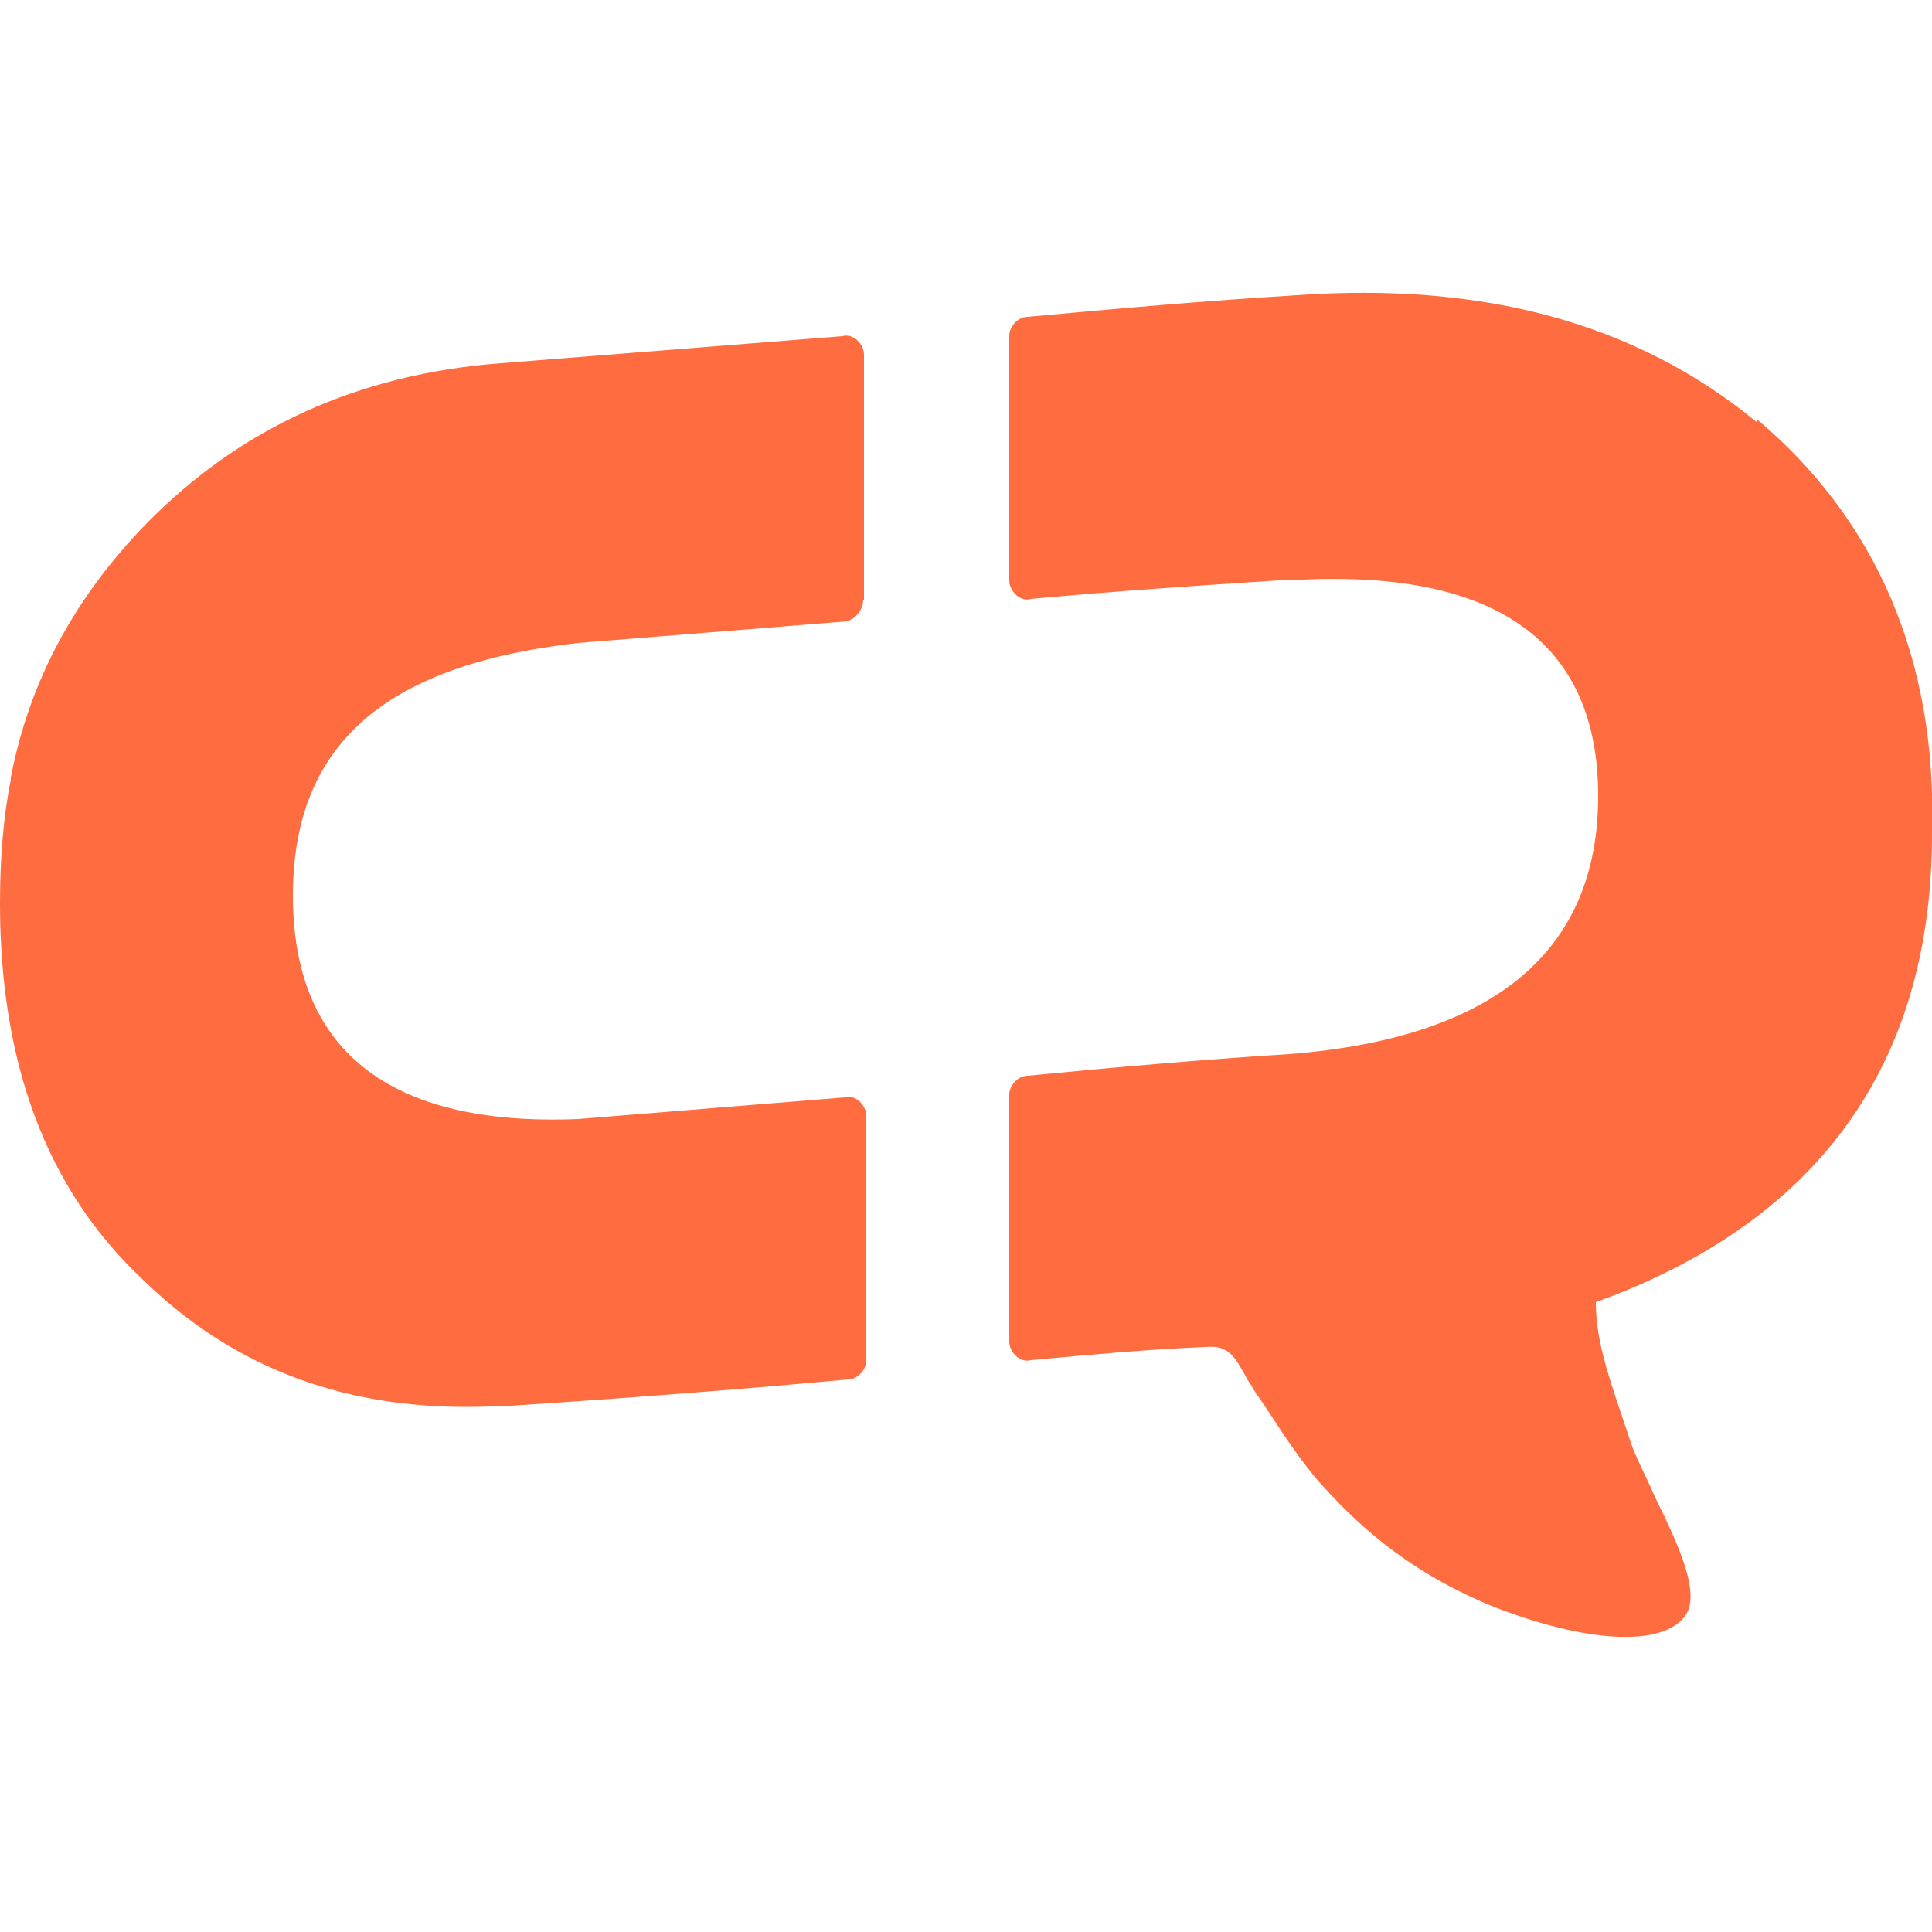 <?xml version="1.0" encoding="UTF-8"?>
<svg id="Ebene_1" xmlns="http://www.w3.org/2000/svg" version="1.1" viewBox="0 0 250 250">
  <!-- Generator: Adobe Illustrator 29.7.1, SVG Export Plug-In . SVG Version: 2.1.1 Build 8)  -->
  <defs>
    <style>
      .st0 {
        fill: #ff6c3f;
        fill-rule: evenodd;
      }
    </style>
  </defs>
  <path id="Bildmarke" class="st0" d="M227.3,54.6c-15.7-12.9-35.5-18.1-59.5-16.4-11.5.7-23,1.7-34.8,2.8-1.4,0-2.4,1.4-2.4,2.4v31.7c0,1.4,1.4,2.8,2.8,2.4,10.8-1,21.2-1.7,32-2.4h1.4c26.8-1.7,40,8,40,27.9s-13.2,31.3-40,33.4c-11.1.7-22.6,1.7-33.8,2.8-1.4,0-2.4,1.4-2.4,2.4v32c0,1.4,1.4,2.8,2.8,2.4,7.7-.7,15-1.4,22.6-1.7,3.1-.3,3.8,1.4,5.2,3.8.3.7.7,1,1,1.7.3.3.3.7.7,1,2.1,3.1,4.2,6.6,7.3,10.4,5.2,5.9,11.5,11.8,22.3,16.4,11.1,4.5,21.9,5.9,25.4,1.7,2.4-2.8-.7-9.4-3.8-15.7-1-2.4-2.4-4.9-3.1-7-2.4-7.3-4.5-12.5-4.5-18.1h0c27.9-10.1,43.5-29.9,43.5-60.6.7-22.6-7.3-40.7-22.6-53.6ZM111.8,77.6v-31.7c0-1.4-1.4-2.8-2.8-2.4l-44.2,3.5c-18.5,1.4-33.8,8.4-46,20.9-9.1,9.4-15,20.2-17.4,32.7v.3c-1,4.9-1.4,10.4-1.4,16,0,20.5,5.9,36.9,18.5,48.7,11.8,11.5,26.5,17.1,44.9,16.4h1.4c15-1,29.9-2.1,44.9-3.5,1.4,0,2.4-1.4,2.4-2.4v-31.7c0-1.4-1.4-2.8-2.8-2.4l-34.5,2.8c-24.7,1-36.9-9.1-36.9-28.9s12.2-29.9,36.9-32.7l34.8-2.8c1-.3,2.1-1.4,2.1-2.8Z"/>
</svg>